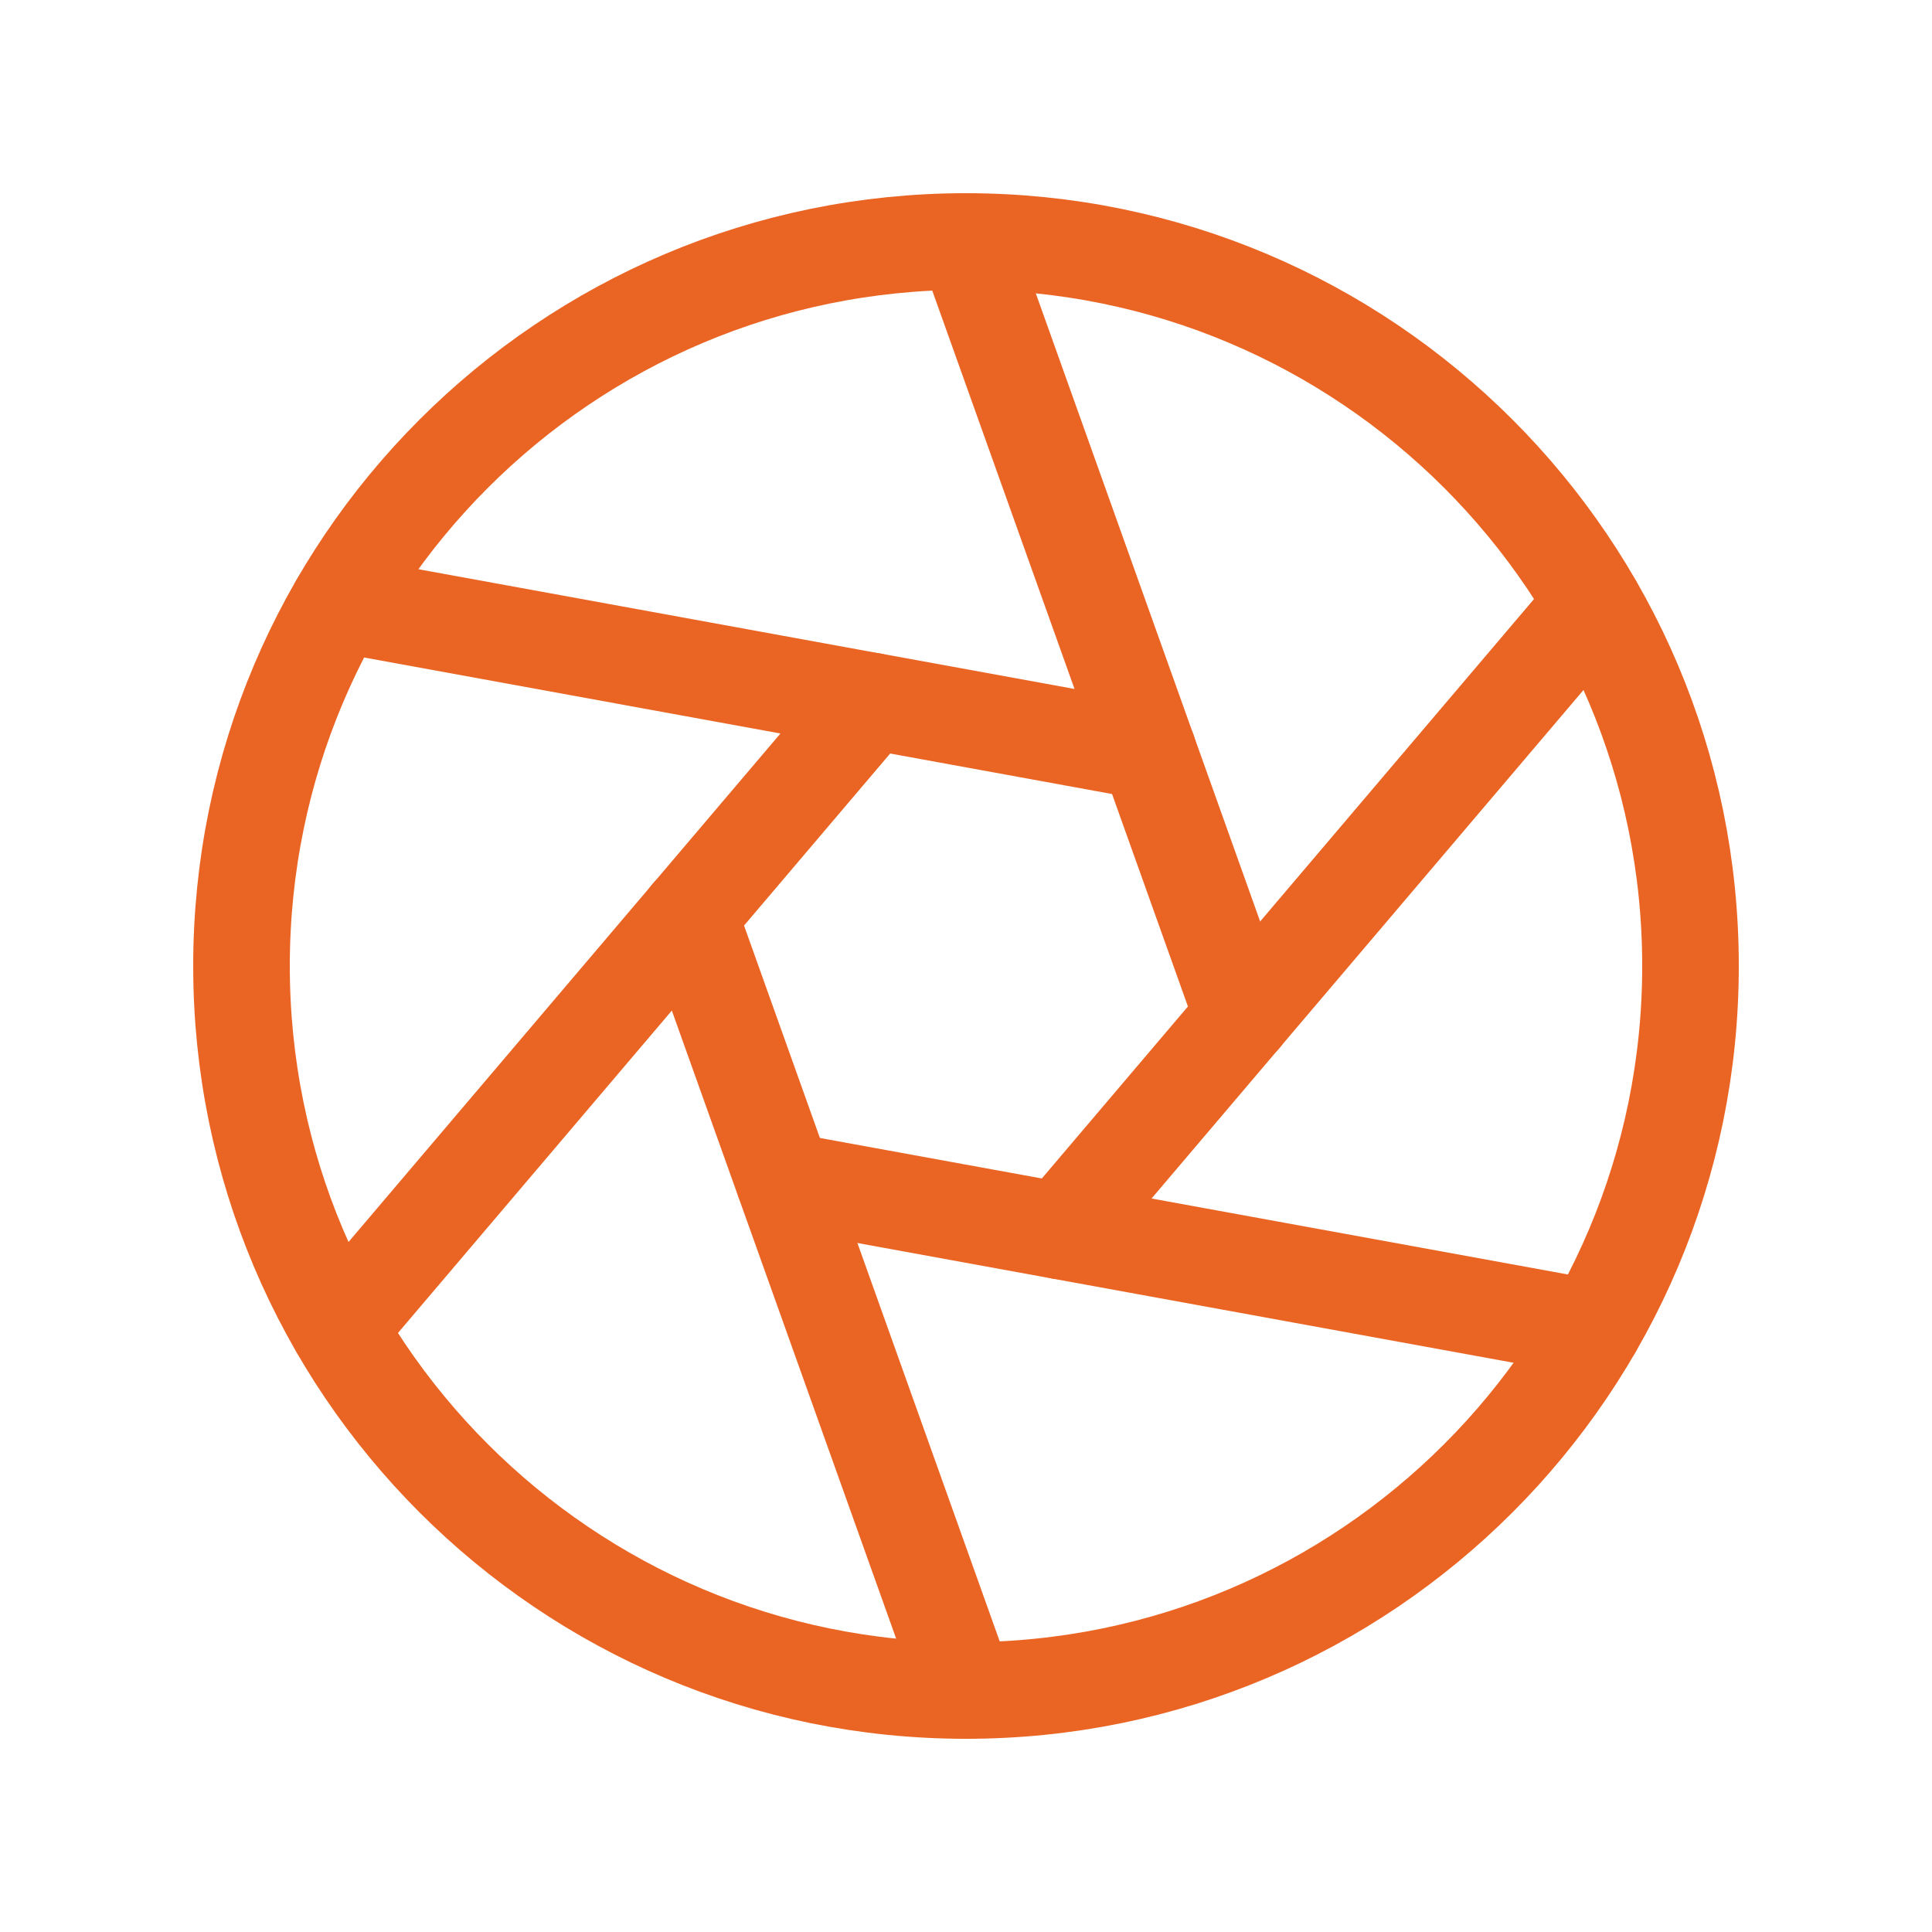 <?xml version="1.0" encoding="UTF-8"?> <svg xmlns="http://www.w3.org/2000/svg" width="60" height="60" viewBox="0 0 60 60" fill="none"> <g clip-path="url(#clip0_677_44)"> <path d="M30 52.5C42.426 52.5 52.5 42.426 52.5 30C52.5 17.574 42.426 7.5 30 7.5C17.574 7.5 7.5 17.574 7.5 30C7.5 42.426 17.574 52.5 30 52.5Z" stroke="#EA6524" stroke-width="3" stroke-linecap="round" stroke-linejoin="round"></path> <path d="M30 7.5L38.597 31.57" stroke="#EA6524" stroke-width="3" stroke-linecap="round" stroke-linejoin="round"></path> <path d="M10.516 18.75L35.659 23.339" stroke="#EA6524" stroke-width="3" stroke-linecap="round" stroke-linejoin="round"></path> <path d="M10.516 41.25L27.062 21.771" stroke="#EA6524" stroke-width="3" stroke-linecap="round" stroke-linejoin="round"></path> <path d="M29.999 52.5L21.402 28.43" stroke="#EA6524" stroke-width="3" stroke-linecap="round" stroke-linejoin="round"></path> <path d="M49.487 41.25L24.344 36.661" stroke="#EA6524" stroke-width="3" stroke-linecap="round" stroke-linejoin="round"></path> <path d="M49.484 18.75L32.938 38.229" stroke="#EA6524" stroke-width="3" stroke-linecap="round" stroke-linejoin="round"></path> </g> <defs> <clipPath id="clip0_677_44"> <rect width="60" height="60" fill="white"></rect> </clipPath> </defs> </svg> 